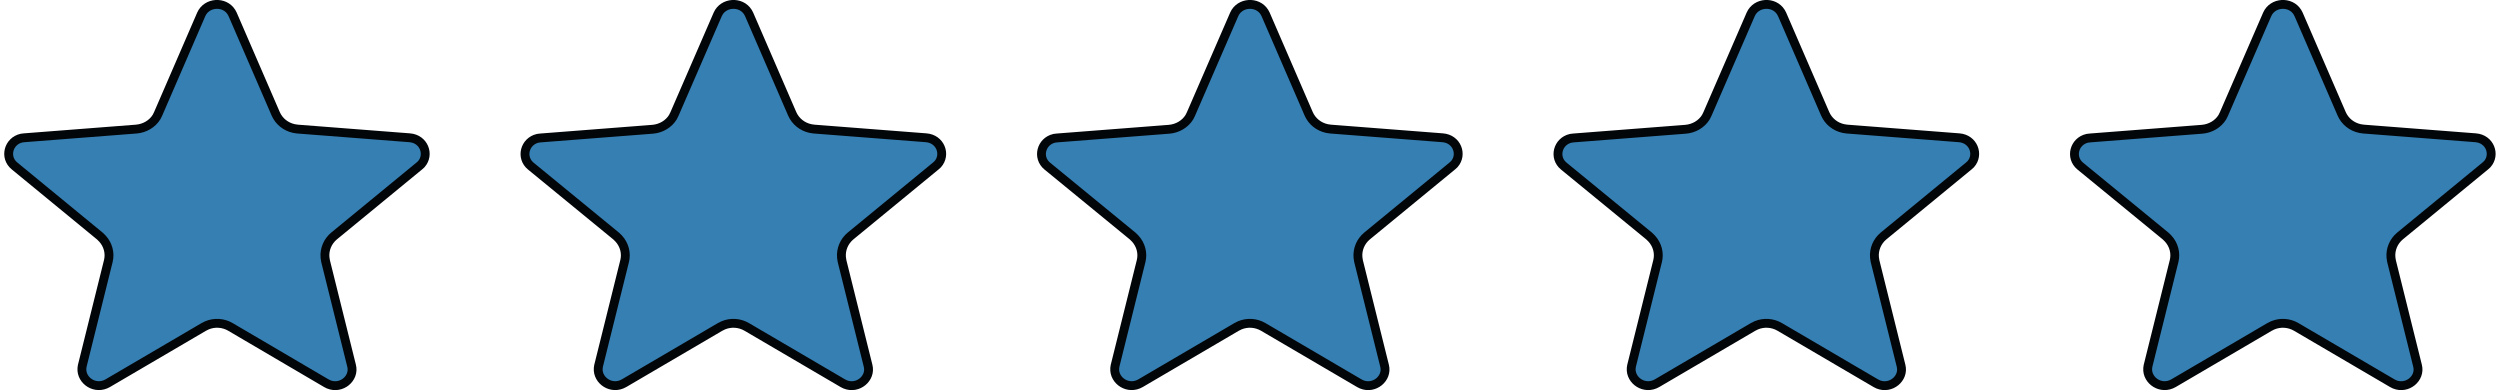 <?xml version="1.0" encoding="utf-8"?>
<!-- Generator: Adobe Illustrator 29.2.1, SVG Export Plug-In . SVG Version: 9.03 Build 55982)  -->
<svg version="1.1" id="Layer_1" xmlns="http://www.w3.org/2000/svg" xmlns:xlink="http://www.w3.org/1999/xlink" x="0px" y="0px"
	 viewBox="0 0 141 22" style="enable-background:new 0 0 141 22;" xml:space="preserve">
<g>
	<g>
		<g>
			<path style="fill:#357FB3;stroke:#030609;stroke-width:0.5;" d="M11.35,0.81c0.31-0.7,1.31-0.75,1.7-0.13l0.07,0.13l2.43,5.61v0
				c0.19,0.43,0.57,0.73,1.03,0.83l0.2,0.03l6.32,0.49c0.81,0.06,1.14,0.95,0.66,1.49l-0.11,0.1l-4.81,3.95
				c-0.36,0.3-0.55,0.75-0.51,1.21l0.03,0.2l1.47,5.91c0.18,0.71-0.58,1.34-1.29,1.05l-0.14-0.07L13,18.44
				c-0.41-0.24-0.9-0.27-1.33-0.09l-0.18,0.09l-5.41,3.17c-0.7,0.41-1.51-0.14-1.46-0.84l0.02-0.14l1.47-5.91
				c0.11-0.45-0.02-0.92-0.33-1.26l-0.14-0.14L0.82,9.36c-0.59-0.48-0.35-1.4,0.39-1.57l0.16-0.02l6.32-0.49
				c0.47-0.04,0.9-0.29,1.14-0.68l0.09-0.18L11.35,0.81z"/>
		</g>
	</g>
	<path style="fill:#357FB3;stroke:#030609;stroke-width:0.5;" d="M127.87,0.81c0.31-0.7,1.31-0.75,1.7-0.13l0.07,0.13l2.43,5.61v0
		c0.19,0.43,0.57,0.73,1.03,0.83l0.2,0.03l6.32,0.49c0.81,0.06,1.14,0.95,0.66,1.49l-0.11,0.1l-4.81,3.95
		c-0.36,0.3-0.55,0.75-0.51,1.21l0.03,0.2l1.47,5.91c0.18,0.71-0.58,1.34-1.29,1.05l-0.14-0.07l-5.41-3.17
		c-0.41-0.24-0.9-0.27-1.33-0.09L128,18.44l-5.41,3.17c-0.7,0.41-1.51-0.14-1.46-0.84l0.02-0.14l1.47-5.91
		c0.11-0.45-0.02-0.92-0.33-1.26l-0.14-0.14l-4.82-3.95c-0.59-0.48-0.35-1.4,0.39-1.57l0.16-0.02l6.32-0.49
		c0.47-0.04,0.9-0.29,1.14-0.68l0.09-0.18L127.87,0.81z"/>
	<path style="fill:#357FB3;stroke:#030609;stroke-width:0.5;" d="M98.74,0.81c0.31-0.7,1.31-0.75,1.7-0.13l0.07,0.13l2.43,5.61v0
		c0.19,0.43,0.57,0.73,1.03,0.83l0.2,0.03l6.32,0.49c0.81,0.06,1.14,0.95,0.66,1.49l-0.11,0.1l-4.81,3.95
		c-0.36,0.3-0.55,0.75-0.51,1.21l0.03,0.2l1.47,5.91c0.18,0.71-0.58,1.34-1.29,1.05l-0.14-0.07l-5.41-3.17
		c-0.41-0.24-0.9-0.27-1.33-0.09l-0.18,0.09l-5.41,3.17c-0.7,0.41-1.51-0.14-1.46-0.84l0.02-0.14l1.47-5.91
		c0.11-0.45-0.02-0.92-0.33-1.26l-0.14-0.14l-4.82-3.95c-0.59-0.48-0.35-1.4,0.39-1.57l0.16-0.02l6.32-0.49
		c0.47-0.04,0.9-0.29,1.14-0.68l0.09-0.18L98.74,0.81z"/>
	<path style="fill:#357FB3;stroke:#030609;stroke-width:0.5;" d="M69.61,0.81c0.31-0.7,1.31-0.75,1.7-0.13l0.07,0.13l2.43,5.61v0
		c0.19,0.43,0.57,0.73,1.03,0.83l0.2,0.03l6.32,0.49c0.81,0.06,1.14,0.95,0.66,1.49l-0.11,0.1l-4.81,3.95
		c-0.36,0.3-0.55,0.75-0.51,1.21l0.03,0.2l1.47,5.91c0.18,0.71-0.58,1.34-1.29,1.05l-0.14-0.07l-5.41-3.17
		c-0.41-0.24-0.9-0.27-1.33-0.09l-0.18,0.09l-5.41,3.17c-0.7,0.41-1.51-0.14-1.46-0.84l0.02-0.14l1.47-5.91
		c0.11-0.45-0.02-0.92-0.33-1.26l-0.14-0.14l-4.82-3.95c-0.59-0.48-0.35-1.4,0.39-1.57l0.16-0.02l6.32-0.49
		c0.47-0.04,0.9-0.29,1.14-0.68l0.09-0.18L69.61,0.81z"/>
	<path style="fill:#357FB3;stroke:#030609;stroke-width:0.5;" d="M40.48,0.81c0.31-0.7,1.31-0.75,1.7-0.13l0.07,0.13l2.43,5.61v0
		c0.19,0.43,0.57,0.73,1.03,0.83l0.2,0.03l6.32,0.49c0.81,0.06,1.14,0.95,0.66,1.49l-0.11,0.1l-4.81,3.95
		c-0.36,0.3-0.55,0.75-0.51,1.21l0.03,0.2l1.47,5.91c0.18,0.71-0.58,1.34-1.29,1.05l-0.14-0.07l-5.41-3.17
		c-0.41-0.24-0.9-0.27-1.33-0.09l-0.18,0.09l-5.41,3.17c-0.7,0.41-1.51-0.14-1.46-0.84l0.02-0.14l1.47-5.91
		c0.11-0.45-0.02-0.92-0.33-1.26l-0.14-0.14l-4.82-3.95c-0.59-0.48-0.35-1.4,0.39-1.57l0.16-0.02l6.32-0.49
		c0.47-0.04,0.9-0.29,1.14-0.68l0.09-0.18L40.48,0.81z"/>
</g>
</svg>
